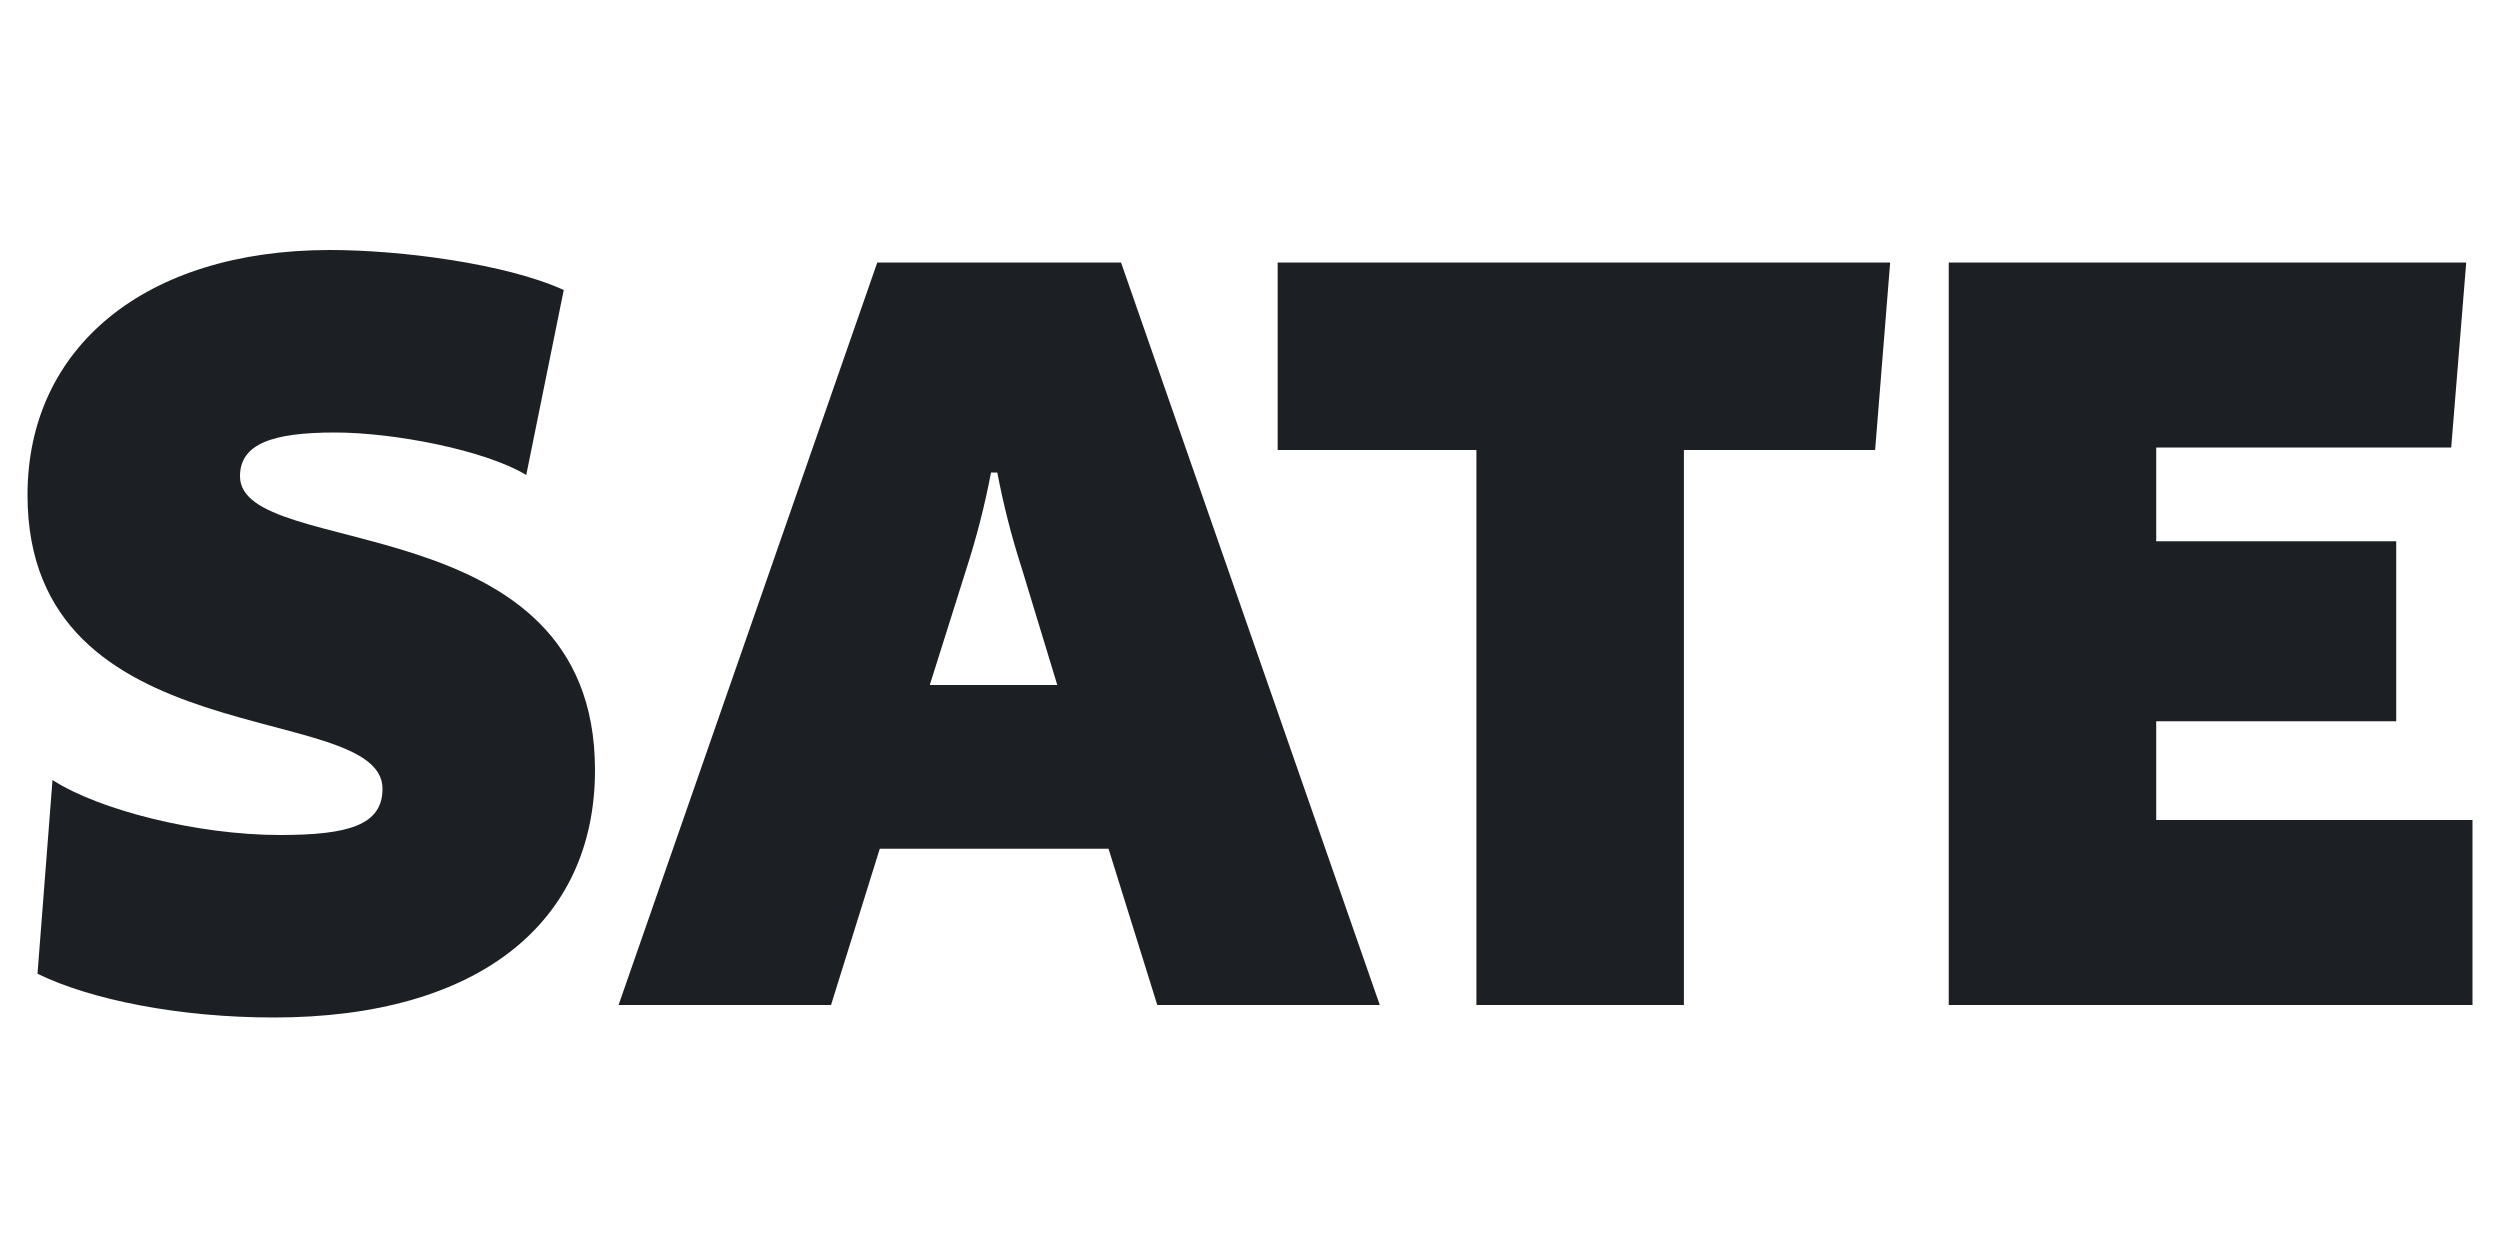 <svg width="80" height="40" viewBox="0 0 80 40" fill="none" xmlns="http://www.w3.org/2000/svg">
<path d="M10.56 8C12.84 8 16.2 8.44 18.04 9.28L16.84 15.2C15.52 14.4 12.6 13.84 10.72 13.84C8.72 13.84 7.68 14.2 7.68 15.24C7.681 17.96 19.039 16.08 19.04 24.64C19.04 29.52 15.32 32.559 8.76 32.56C5.76 32.56 2.92 32 1.2 31.16L1.68 24.96C3.16 25.92 6.32 26.72 8.959 26.72C11.159 26.72 12.24 26.4 12.24 25.24C12.24 22.36 0.88 24.28 0.88 15.84C0.88 11.12 4.64 8 10.56 8ZM44.153 32.16H37.033L35.473 27.16H28.153L26.593 32.16H19.794L28.073 8.4H35.873L44.153 32.16ZM60.004 14.4H53.885V32.16H47.245V14.4H40.885V8.4H60.485L60.004 14.4ZM78.439 14.32H68.999V17.32H76.679V23.08H68.999V26.24H79.12V32.16H62.36V8.4H78.919L78.439 14.32ZM31.713 15.12C31.513 16.16 31.273 17.12 30.913 18.24L29.753 21.92H33.833L32.713 18.24C32.353 17.12 32.113 16.16 31.913 15.12H31.713Z" fill="#1C2024"/>
</svg>
